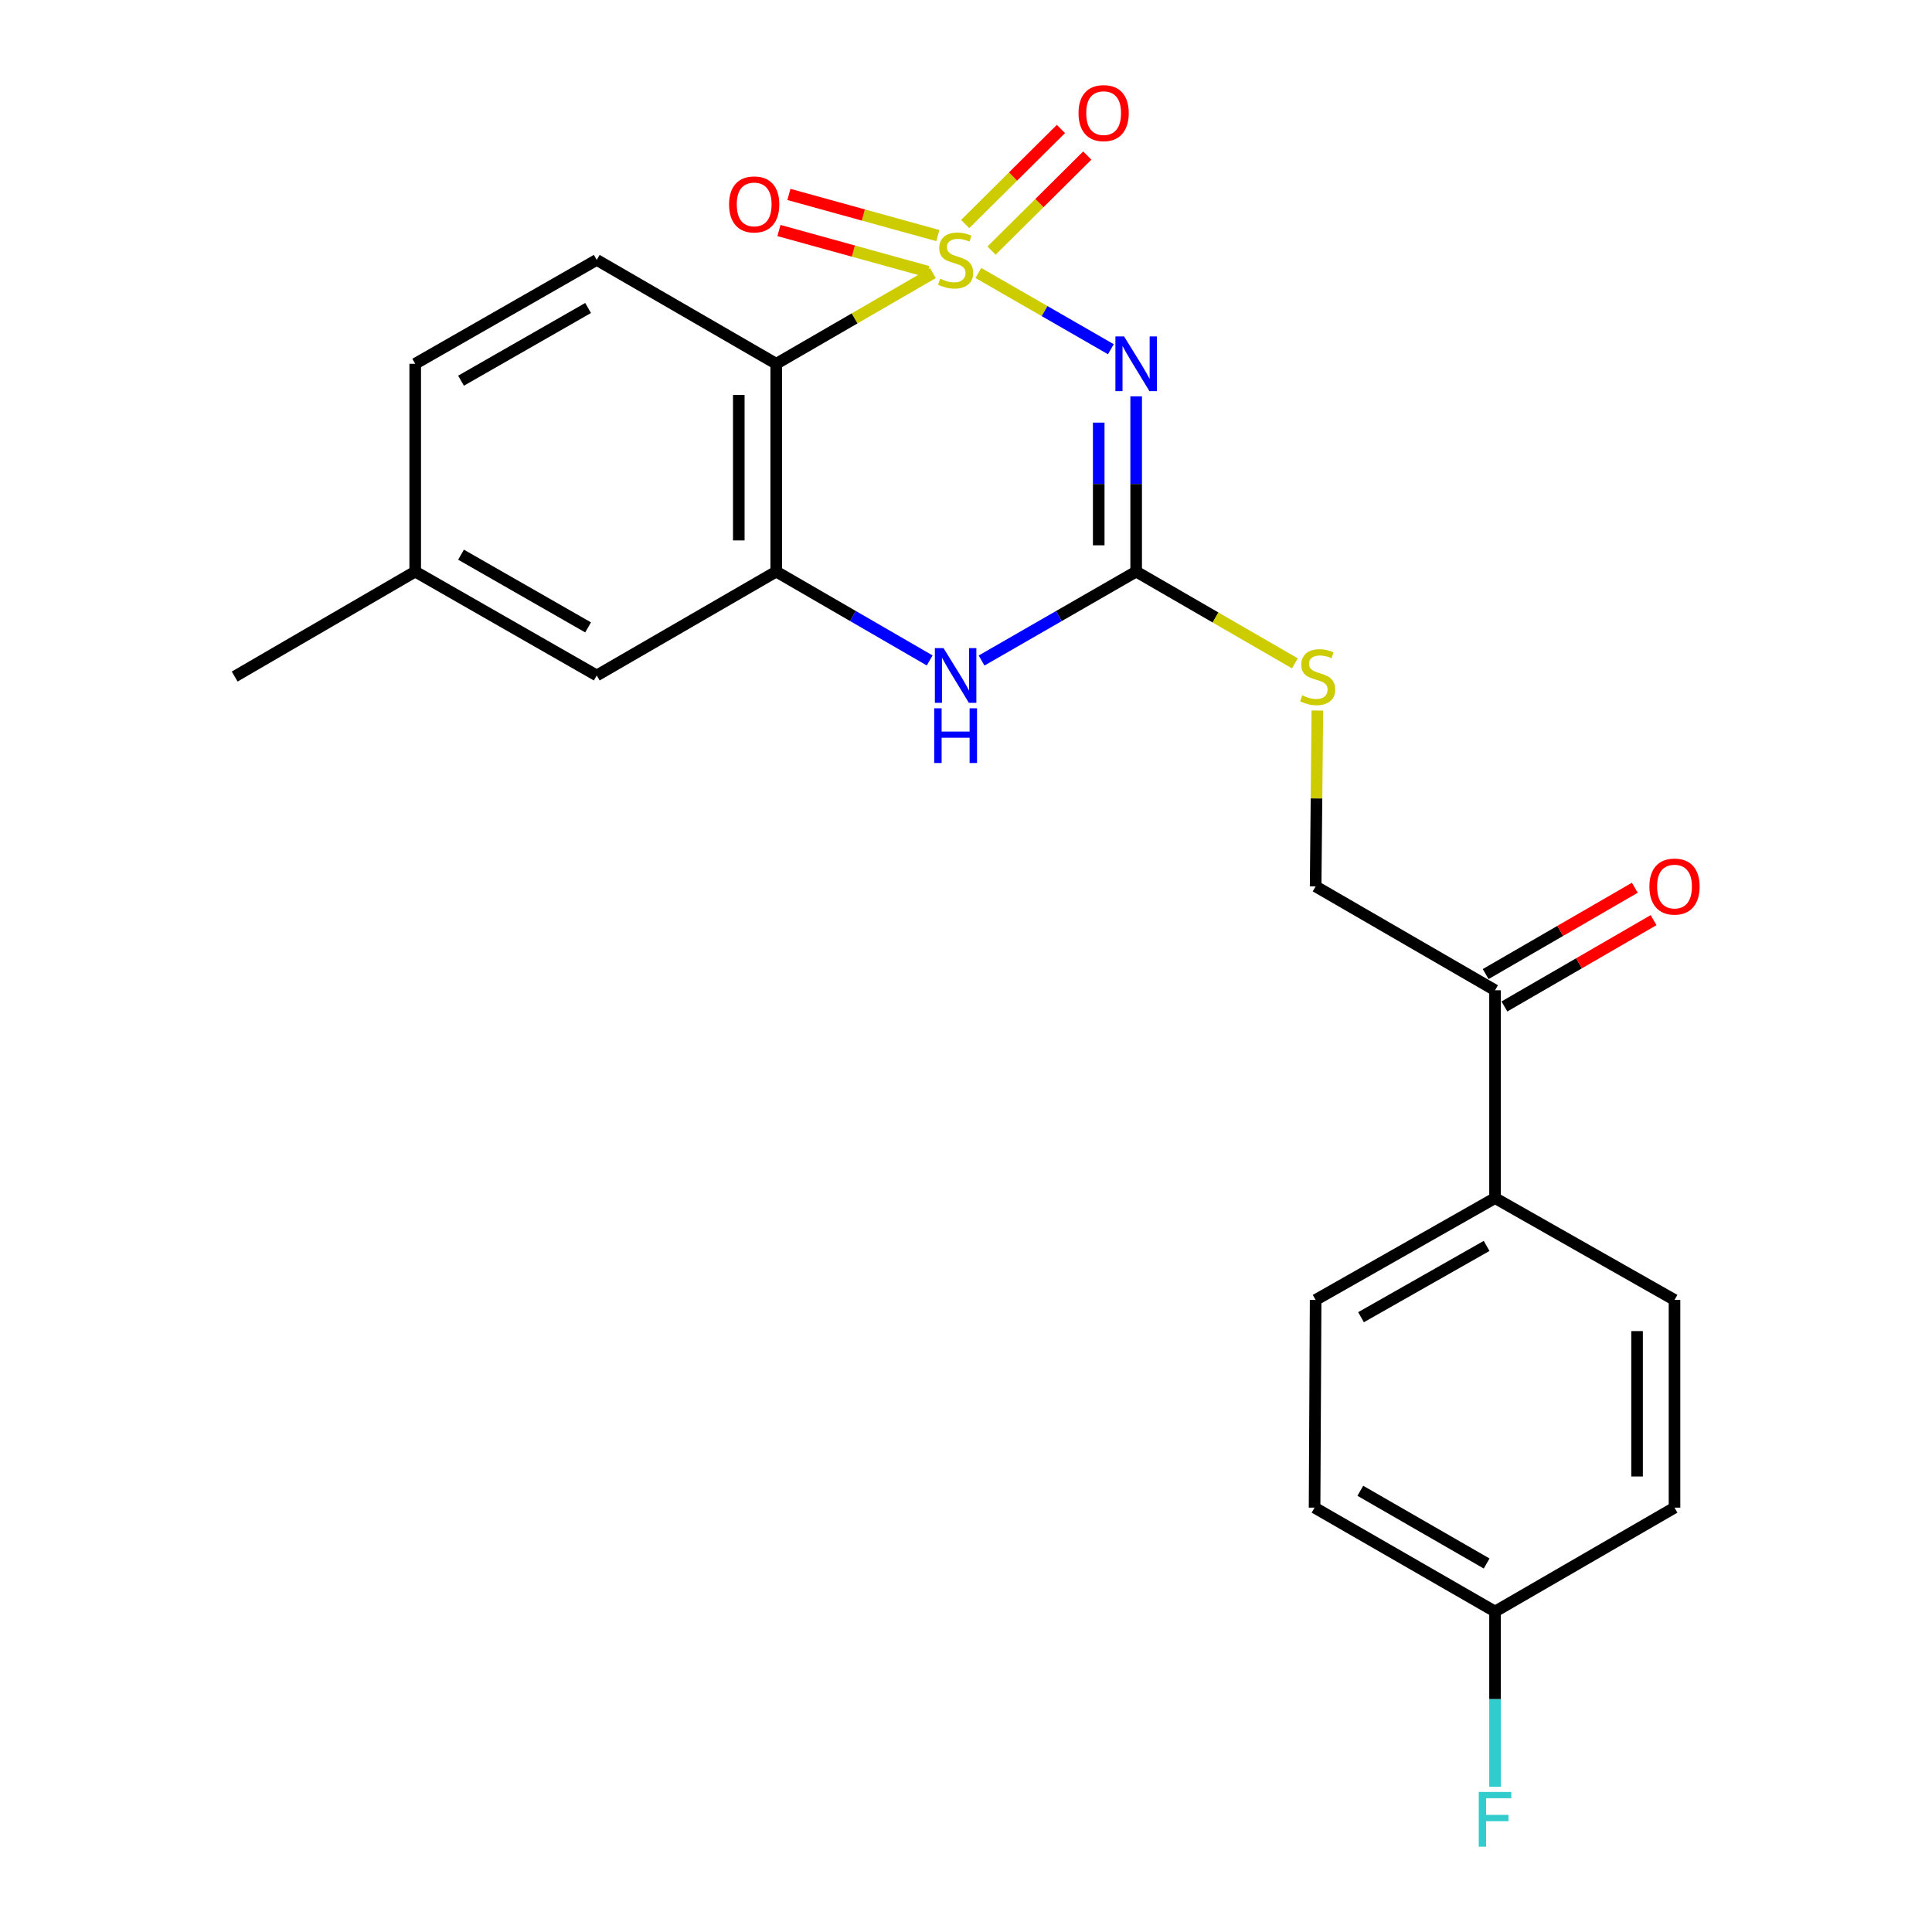 <?xml version='1.0' encoding='iso-8859-1'?>
<svg version='1.1' baseProfile='full'
              xmlns='http://www.w3.org/2000/svg'
                      xmlns:rdkit='http://www.rdkit.org/xml'
                      xmlns:xlink='http://www.w3.org/1999/xlink'
                  xml:space='preserve'
width='1000px' height='1000px' viewBox='0 0 1000 1000'>
<!-- END OF HEADER -->
<rect style='opacity:1.0;fill:#FFFFFF;stroke:none' width='1000' height='1000' x='0' y='0'> </rect>
<path class='bond-0' d='M 506.398,141.304 L 540.689,161.03' style='fill:none;fill-rule:evenodd;stroke:#CCCC00;stroke-width:6px;stroke-linecap:butt;stroke-linejoin:miter;stroke-opacity:1' />
<path class='bond-0' d='M 540.689,161.03 L 574.98,180.757' style='fill:none;fill-rule:evenodd;stroke:#0000FF;stroke-width:6px;stroke-linecap:butt;stroke-linejoin:miter;stroke-opacity:1' />
<path class='bond-1' d='M 482.861,141.34 L 442.317,164.815' style='fill:none;fill-rule:evenodd;stroke:#CCCC00;stroke-width:6px;stroke-linecap:butt;stroke-linejoin:miter;stroke-opacity:1' />
<path class='bond-1' d='M 442.317,164.815 L 401.773,188.291' style='fill:none;fill-rule:evenodd;stroke:#000000;stroke-width:6px;stroke-linecap:butt;stroke-linejoin:miter;stroke-opacity:1' />
<path class='bond-5' d='M 513.228,129.71 L 538.005,105.111' style='fill:none;fill-rule:evenodd;stroke:#CCCC00;stroke-width:6px;stroke-linecap:butt;stroke-linejoin:miter;stroke-opacity:1' />
<path class='bond-5' d='M 538.005,105.111 L 562.781,80.513' style='fill:none;fill-rule:evenodd;stroke:#FF0000;stroke-width:6px;stroke-linecap:butt;stroke-linejoin:miter;stroke-opacity:1' />
<path class='bond-5' d='M 499.576,115.959 L 524.352,91.36' style='fill:none;fill-rule:evenodd;stroke:#CCCC00;stroke-width:6px;stroke-linecap:butt;stroke-linejoin:miter;stroke-opacity:1' />
<path class='bond-5' d='M 524.352,91.36 L 549.129,66.761' style='fill:none;fill-rule:evenodd;stroke:#FF0000;stroke-width:6px;stroke-linecap:butt;stroke-linejoin:miter;stroke-opacity:1' />
<path class='bond-6' d='M 485.419,121.935 L 446.88,111.286' style='fill:none;fill-rule:evenodd;stroke:#CCCC00;stroke-width:6px;stroke-linecap:butt;stroke-linejoin:miter;stroke-opacity:1' />
<path class='bond-6' d='M 446.88,111.286 L 408.341,100.638' style='fill:none;fill-rule:evenodd;stroke:#FF0000;stroke-width:6px;stroke-linecap:butt;stroke-linejoin:miter;stroke-opacity:1' />
<path class='bond-6' d='M 480.259,140.612 L 441.719,129.964' style='fill:none;fill-rule:evenodd;stroke:#CCCC00;stroke-width:6px;stroke-linecap:butt;stroke-linejoin:miter;stroke-opacity:1' />
<path class='bond-6' d='M 441.719,129.964 L 403.18,119.315' style='fill:none;fill-rule:evenodd;stroke:#FF0000;stroke-width:6px;stroke-linecap:butt;stroke-linejoin:miter;stroke-opacity:1' />
<path class='bond-2' d='M 588.076,205.14 L 588.076,250.498' style='fill:none;fill-rule:evenodd;stroke:#0000FF;stroke-width:6px;stroke-linecap:butt;stroke-linejoin:miter;stroke-opacity:1' />
<path class='bond-2' d='M 588.076,250.498 L 588.076,295.857' style='fill:none;fill-rule:evenodd;stroke:#000000;stroke-width:6px;stroke-linecap:butt;stroke-linejoin:miter;stroke-opacity:1' />
<path class='bond-2' d='M 568.698,218.747 L 568.698,250.498' style='fill:none;fill-rule:evenodd;stroke:#0000FF;stroke-width:6px;stroke-linecap:butt;stroke-linejoin:miter;stroke-opacity:1' />
<path class='bond-2' d='M 568.698,250.498 L 568.698,282.249' style='fill:none;fill-rule:evenodd;stroke:#000000;stroke-width:6px;stroke-linecap:butt;stroke-linejoin:miter;stroke-opacity:1' />
<path class='bond-3' d='M 401.773,188.291 L 401.773,295.857' style='fill:none;fill-rule:evenodd;stroke:#000000;stroke-width:6px;stroke-linecap:butt;stroke-linejoin:miter;stroke-opacity:1' />
<path class='bond-3' d='M 382.396,204.426 L 382.396,279.722' style='fill:none;fill-rule:evenodd;stroke:#000000;stroke-width:6px;stroke-linecap:butt;stroke-linejoin:miter;stroke-opacity:1' />
<path class='bond-7' d='M 401.773,188.291 L 308.869,134.529' style='fill:none;fill-rule:evenodd;stroke:#000000;stroke-width:6px;stroke-linecap:butt;stroke-linejoin:miter;stroke-opacity:1' />
<path class='bond-8' d='M 588.076,295.857 L 629.159,319.608' style='fill:none;fill-rule:evenodd;stroke:#000000;stroke-width:6px;stroke-linecap:butt;stroke-linejoin:miter;stroke-opacity:1' />
<path class='bond-8' d='M 629.159,319.608 L 670.241,343.36' style='fill:none;fill-rule:evenodd;stroke:#CCCC00;stroke-width:6px;stroke-linecap:butt;stroke-linejoin:miter;stroke-opacity:1' />
<path class='bond-23' d='M 588.076,295.857 L 548.067,318.873' style='fill:none;fill-rule:evenodd;stroke:#000000;stroke-width:6px;stroke-linecap:butt;stroke-linejoin:miter;stroke-opacity:1' />
<path class='bond-23' d='M 548.067,318.873 L 508.058,341.889' style='fill:none;fill-rule:evenodd;stroke:#0000FF;stroke-width:6px;stroke-linecap:butt;stroke-linejoin:miter;stroke-opacity:1' />
<path class='bond-4' d='M 401.773,295.857 L 441.487,318.852' style='fill:none;fill-rule:evenodd;stroke:#000000;stroke-width:6px;stroke-linecap:butt;stroke-linejoin:miter;stroke-opacity:1' />
<path class='bond-4' d='M 441.487,318.852 L 481.201,341.846' style='fill:none;fill-rule:evenodd;stroke:#0000FF;stroke-width:6px;stroke-linecap:butt;stroke-linejoin:miter;stroke-opacity:1' />
<path class='bond-10' d='M 401.773,295.857 L 308.869,349.618' style='fill:none;fill-rule:evenodd;stroke:#000000;stroke-width:6px;stroke-linecap:butt;stroke-linejoin:miter;stroke-opacity:1' />
<path class='bond-16' d='M 308.869,134.529 L 214.911,188.291' style='fill:none;fill-rule:evenodd;stroke:#000000;stroke-width:6px;stroke-linecap:butt;stroke-linejoin:miter;stroke-opacity:1' />
<path class='bond-16' d='M 304.399,159.412 L 238.628,197.045' style='fill:none;fill-rule:evenodd;stroke:#000000;stroke-width:6px;stroke-linecap:butt;stroke-linejoin:miter;stroke-opacity:1' />
<path class='bond-12' d='M 681.862,367.774 L 681.415,413.286' style='fill:none;fill-rule:evenodd;stroke:#CCCC00;stroke-width:6px;stroke-linecap:butt;stroke-linejoin:miter;stroke-opacity:1' />
<path class='bond-12' d='M 681.415,413.286 L 680.969,458.799' style='fill:none;fill-rule:evenodd;stroke:#000000;stroke-width:6px;stroke-linecap:butt;stroke-linejoin:miter;stroke-opacity:1' />
<path class='bond-9' d='M 773.829,512.56 L 680.969,458.799' style='fill:none;fill-rule:evenodd;stroke:#000000;stroke-width:6px;stroke-linecap:butt;stroke-linejoin:miter;stroke-opacity:1' />
<path class='bond-11' d='M 773.829,512.56 L 773.829,620.126' style='fill:none;fill-rule:evenodd;stroke:#000000;stroke-width:6px;stroke-linecap:butt;stroke-linejoin:miter;stroke-opacity:1' />
<path class='bond-13' d='M 778.683,520.946 L 817.287,498.603' style='fill:none;fill-rule:evenodd;stroke:#000000;stroke-width:6px;stroke-linecap:butt;stroke-linejoin:miter;stroke-opacity:1' />
<path class='bond-13' d='M 817.287,498.603 L 855.892,476.261' style='fill:none;fill-rule:evenodd;stroke:#FF0000;stroke-width:6px;stroke-linecap:butt;stroke-linejoin:miter;stroke-opacity:1' />
<path class='bond-13' d='M 768.976,504.175 L 807.581,481.832' style='fill:none;fill-rule:evenodd;stroke:#000000;stroke-width:6px;stroke-linecap:butt;stroke-linejoin:miter;stroke-opacity:1' />
<path class='bond-13' d='M 807.581,481.832 L 846.186,459.49' style='fill:none;fill-rule:evenodd;stroke:#FF0000;stroke-width:6px;stroke-linecap:butt;stroke-linejoin:miter;stroke-opacity:1' />
<path class='bond-24' d='M 308.869,349.618 L 214.911,295.857' style='fill:none;fill-rule:evenodd;stroke:#000000;stroke-width:6px;stroke-linecap:butt;stroke-linejoin:miter;stroke-opacity:1' />
<path class='bond-24' d='M 304.399,324.735 L 238.628,287.102' style='fill:none;fill-rule:evenodd;stroke:#000000;stroke-width:6px;stroke-linecap:butt;stroke-linejoin:miter;stroke-opacity:1' />
<path class='bond-14' d='M 773.829,620.126 L 680.969,672.843' style='fill:none;fill-rule:evenodd;stroke:#000000;stroke-width:6px;stroke-linecap:butt;stroke-linejoin:miter;stroke-opacity:1' />
<path class='bond-14' d='M 769.467,644.885 L 704.464,681.787' style='fill:none;fill-rule:evenodd;stroke:#000000;stroke-width:6px;stroke-linecap:butt;stroke-linejoin:miter;stroke-opacity:1' />
<path class='bond-15' d='M 773.829,620.126 L 866.722,672.843' style='fill:none;fill-rule:evenodd;stroke:#000000;stroke-width:6px;stroke-linecap:butt;stroke-linejoin:miter;stroke-opacity:1' />
<path class='bond-20' d='M 680.969,672.843 L 680.42,780.356' style='fill:none;fill-rule:evenodd;stroke:#000000;stroke-width:6px;stroke-linecap:butt;stroke-linejoin:miter;stroke-opacity:1' />
<path class='bond-19' d='M 866.722,672.843 L 866.722,780.356' style='fill:none;fill-rule:evenodd;stroke:#000000;stroke-width:6px;stroke-linecap:butt;stroke-linejoin:miter;stroke-opacity:1' />
<path class='bond-19' d='M 847.345,688.97 L 847.345,764.229' style='fill:none;fill-rule:evenodd;stroke:#000000;stroke-width:6px;stroke-linecap:butt;stroke-linejoin:miter;stroke-opacity:1' />
<path class='bond-17' d='M 214.911,188.291 L 214.911,295.857' style='fill:none;fill-rule:evenodd;stroke:#000000;stroke-width:6px;stroke-linecap:butt;stroke-linejoin:miter;stroke-opacity:1' />
<path class='bond-22' d='M 214.911,295.857 L 121.469,350.178' style='fill:none;fill-rule:evenodd;stroke:#000000;stroke-width:6px;stroke-linecap:butt;stroke-linejoin:miter;stroke-opacity:1' />
<path class='bond-18' d='M 773.829,834.128 L 866.722,780.356' style='fill:none;fill-rule:evenodd;stroke:#000000;stroke-width:6px;stroke-linecap:butt;stroke-linejoin:miter;stroke-opacity:1' />
<path class='bond-21' d='M 773.829,834.128 L 773.829,879.481' style='fill:none;fill-rule:evenodd;stroke:#000000;stroke-width:6px;stroke-linecap:butt;stroke-linejoin:miter;stroke-opacity:1' />
<path class='bond-21' d='M 773.829,879.481 L 773.829,924.834' style='fill:none;fill-rule:evenodd;stroke:#33CCCC;stroke-width:6px;stroke-linecap:butt;stroke-linejoin:miter;stroke-opacity:1' />
<path class='bond-25' d='M 773.829,834.128 L 680.42,780.356' style='fill:none;fill-rule:evenodd;stroke:#000000;stroke-width:6px;stroke-linecap:butt;stroke-linejoin:miter;stroke-opacity:1' />
<path class='bond-25' d='M 769.485,809.268 L 704.099,771.628' style='fill:none;fill-rule:evenodd;stroke:#000000;stroke-width:6px;stroke-linecap:butt;stroke-linejoin:miter;stroke-opacity:1' />
<path  class='atom-0' d='M 486.623 144.249
Q 486.943 144.369, 488.263 144.929
Q 489.583 145.489, 491.023 145.849
Q 492.503 146.169, 493.943 146.169
Q 496.623 146.169, 498.183 144.889
Q 499.743 143.569, 499.743 141.289
Q 499.743 139.729, 498.943 138.769
Q 498.183 137.809, 496.983 137.289
Q 495.783 136.769, 493.783 136.169
Q 491.263 135.409, 489.743 134.689
Q 488.263 133.969, 487.183 132.449
Q 486.143 130.929, 486.143 128.369
Q 486.143 124.809, 488.543 122.609
Q 490.983 120.409, 495.783 120.409
Q 499.063 120.409, 502.783 121.969
L 501.863 125.049
Q 498.463 123.649, 495.903 123.649
Q 493.143 123.649, 491.623 124.809
Q 490.103 125.929, 490.143 127.889
Q 490.143 129.409, 490.903 130.329
Q 491.703 131.249, 492.823 131.769
Q 493.983 132.289, 495.903 132.889
Q 498.463 133.689, 499.983 134.489
Q 501.503 135.289, 502.583 136.929
Q 503.703 138.529, 503.703 141.289
Q 503.703 145.209, 501.063 147.329
Q 498.463 149.409, 494.103 149.409
Q 491.583 149.409, 489.663 148.849
Q 487.783 148.329, 485.543 147.409
L 486.623 144.249
' fill='#CCCC00'/>
<path  class='atom-1' d='M 581.816 174.131
L 591.096 189.131
Q 592.016 190.611, 593.496 193.291
Q 594.976 195.971, 595.056 196.131
L 595.056 174.131
L 598.816 174.131
L 598.816 202.451
L 594.936 202.451
L 584.976 186.051
Q 583.816 184.131, 582.576 181.931
Q 581.376 179.731, 581.016 179.051
L 581.016 202.451
L 577.336 202.451
L 577.336 174.131
L 581.816 174.131
' fill='#0000FF'/>
<path  class='atom-5' d='M 488.363 335.458
L 497.643 350.458
Q 498.563 351.938, 500.043 354.618
Q 501.523 357.298, 501.603 357.458
L 501.603 335.458
L 505.363 335.458
L 505.363 363.778
L 501.483 363.778
L 491.523 347.378
Q 490.363 345.458, 489.123 343.258
Q 487.923 341.058, 487.563 340.378
L 487.563 363.778
L 483.883 363.778
L 483.883 335.458
L 488.363 335.458
' fill='#0000FF'/>
<path  class='atom-5' d='M 483.543 366.61
L 487.383 366.61
L 487.383 378.65
L 501.863 378.65
L 501.863 366.61
L 505.703 366.61
L 505.703 394.93
L 501.863 394.93
L 501.863 381.85
L 487.383 381.85
L 487.383 394.93
L 483.543 394.93
L 483.543 366.61
' fill='#0000FF'/>
<path  class='atom-6' d='M 558.239 58.542
Q 558.239 51.742, 561.599 47.943
Q 564.959 44.142, 571.239 44.142
Q 577.519 44.142, 580.879 47.943
Q 584.239 51.742, 584.239 58.542
Q 584.239 65.422, 580.839 69.343
Q 577.439 73.222, 571.239 73.222
Q 564.999 73.222, 561.599 69.343
Q 558.239 65.463, 558.239 58.542
M 571.239 70.022
Q 575.559 70.022, 577.879 67.142
Q 580.239 64.222, 580.239 58.542
Q 580.239 52.983, 577.879 50.182
Q 575.559 47.343, 571.239 47.343
Q 566.919 47.343, 564.559 50.142
Q 562.239 52.943, 562.239 58.542
Q 562.239 64.263, 564.559 67.142
Q 566.919 70.022, 571.239 70.022
' fill='#FF0000'/>
<path  class='atom-7' d='M 377.362 105.802
Q 377.362 99.002, 380.722 95.202
Q 384.082 91.402, 390.362 91.402
Q 396.642 91.402, 400.002 95.202
Q 403.362 99.002, 403.362 105.802
Q 403.362 112.682, 399.962 116.602
Q 396.562 120.482, 390.362 120.482
Q 384.122 120.482, 380.722 116.602
Q 377.362 112.722, 377.362 105.802
M 390.362 117.282
Q 394.682 117.282, 397.002 114.402
Q 399.362 111.482, 399.362 105.802
Q 399.362 100.242, 397.002 97.442
Q 394.682 94.602, 390.362 94.602
Q 386.042 94.602, 383.682 97.402
Q 381.362 100.202, 381.362 105.802
Q 381.362 111.522, 383.682 114.402
Q 386.042 117.282, 390.362 117.282
' fill='#FF0000'/>
<path  class='atom-9' d='M 674.034 359.898
Q 674.354 360.018, 675.674 360.578
Q 676.994 361.138, 678.434 361.498
Q 679.914 361.818, 681.354 361.818
Q 684.034 361.818, 685.594 360.538
Q 687.154 359.218, 687.154 356.938
Q 687.154 355.378, 686.354 354.418
Q 685.594 353.458, 684.394 352.938
Q 683.194 352.418, 681.194 351.818
Q 678.674 351.058, 677.154 350.338
Q 675.674 349.618, 674.594 348.098
Q 673.554 346.578, 673.554 344.018
Q 673.554 340.458, 675.954 338.258
Q 678.394 336.058, 683.194 336.058
Q 686.474 336.058, 690.194 337.618
L 689.274 340.698
Q 685.874 339.298, 683.314 339.298
Q 680.554 339.298, 679.034 340.458
Q 677.514 341.578, 677.554 343.538
Q 677.554 345.058, 678.314 345.978
Q 679.114 346.898, 680.234 347.418
Q 681.394 347.938, 683.314 348.538
Q 685.874 349.338, 687.394 350.138
Q 688.914 350.938, 689.994 352.578
Q 691.114 354.178, 691.114 356.938
Q 691.114 360.858, 688.474 362.978
Q 685.874 365.058, 681.514 365.058
Q 678.994 365.058, 677.074 364.498
Q 675.194 363.978, 672.954 363.058
L 674.034 359.898
' fill='#CCCC00'/>
<path  class='atom-14' d='M 853.722 458.879
Q 853.722 452.079, 857.082 448.279
Q 860.442 444.479, 866.722 444.479
Q 873.002 444.479, 876.362 448.279
Q 879.722 452.079, 879.722 458.879
Q 879.722 465.759, 876.322 469.679
Q 872.922 473.559, 866.722 473.559
Q 860.482 473.559, 857.082 469.679
Q 853.722 465.799, 853.722 458.879
M 866.722 470.359
Q 871.042 470.359, 873.362 467.479
Q 875.722 464.559, 875.722 458.879
Q 875.722 453.319, 873.362 450.519
Q 871.042 447.679, 866.722 447.679
Q 862.402 447.679, 860.042 450.479
Q 857.722 453.279, 857.722 458.879
Q 857.722 464.599, 860.042 467.479
Q 862.402 470.359, 866.722 470.359
' fill='#FF0000'/>
<path  class='atom-22' d='M 765.409 927.523
L 782.249 927.523
L 782.249 930.763
L 769.209 930.763
L 769.209 939.363
L 780.809 939.363
L 780.809 942.643
L 769.209 942.643
L 769.209 955.843
L 765.409 955.843
L 765.409 927.523
' fill='#33CCCC'/>
</svg>
